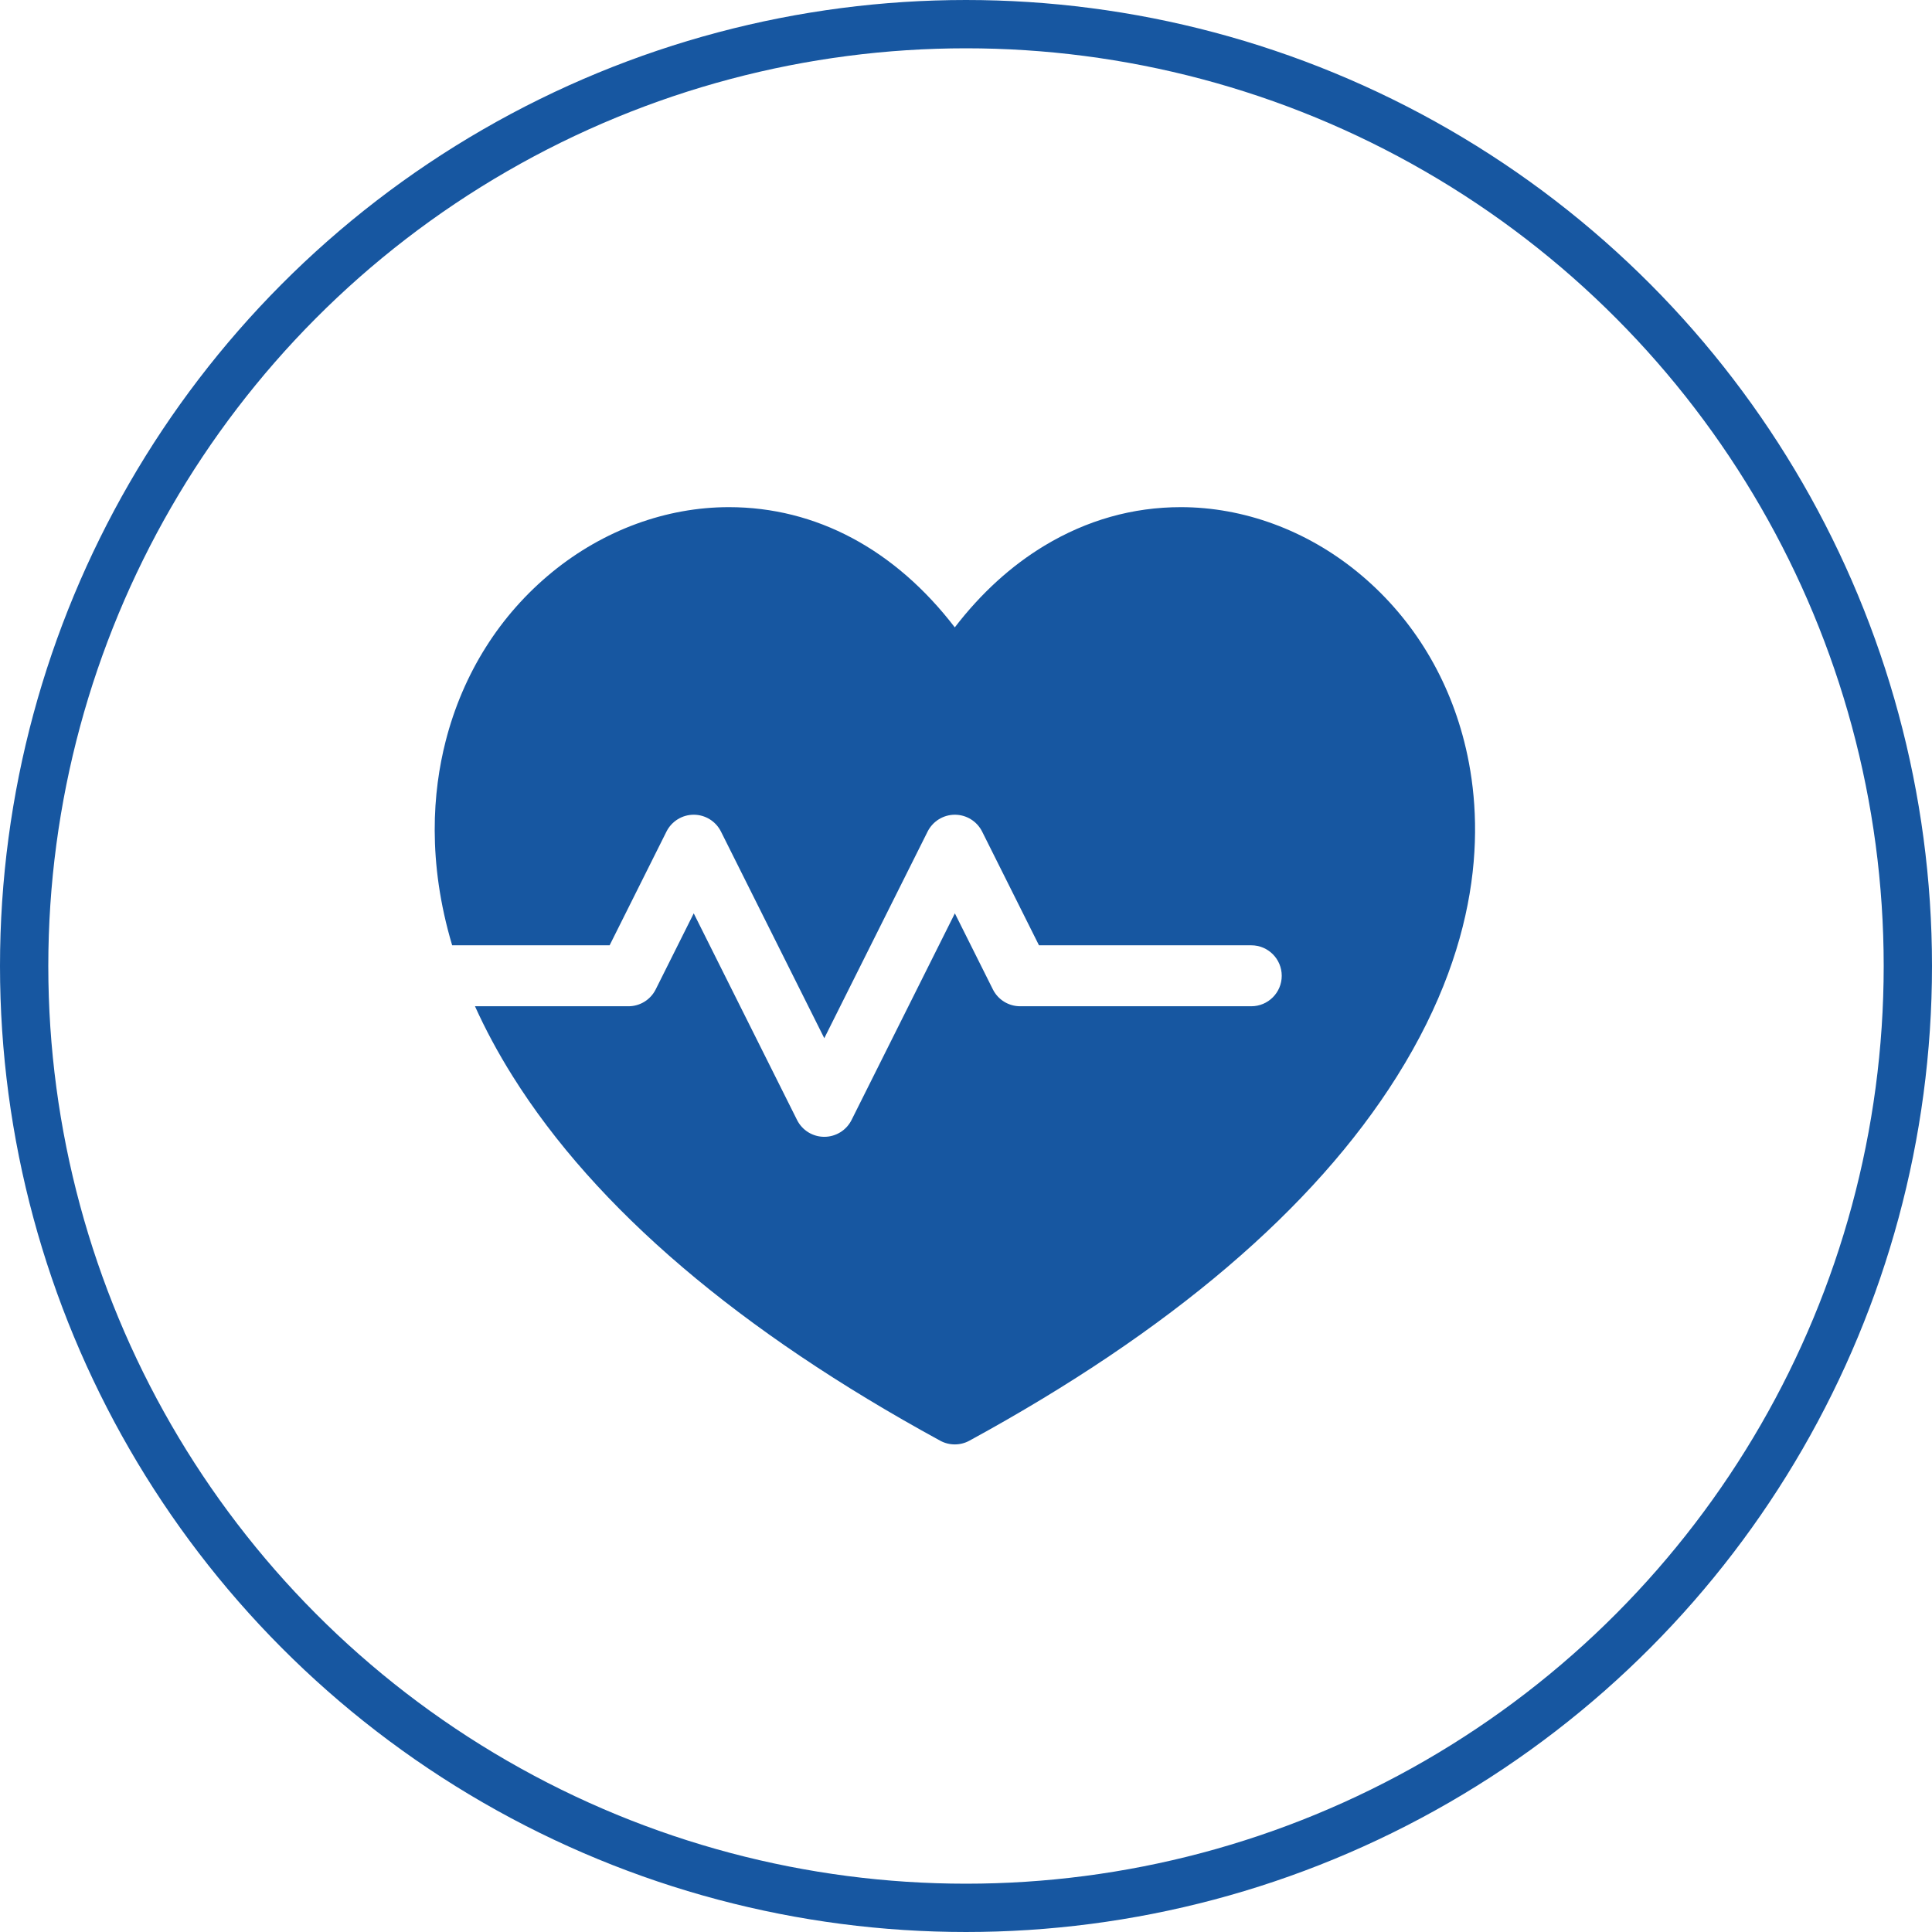 <?xml version="1.0" encoding="UTF-8"?>
<svg width="80px" height="80px" viewBox="0 0 80 80" version="1.1" xmlns="http://www.w3.org/2000/svg" xmlns:xlink="http://www.w3.org/1999/xlink">
    <title>ico-spv-lp7-3</title>
    <g id="ico-spv-lp7-3" stroke="none" stroke-width="1" fill="none" fill-rule="evenodd">
        <g id="ico-bolsillo" transform="translate(1, 1)" stroke="#1757A1" stroke-width="2">
            <circle id="Oval" cx="39" cy="39" r="39"></circle>
        </g>
        <g id="heart-attack" transform="translate(18, 21)" fill="#1757A1" fill-rule="nonzero">
            <path d="M42.629,9.7 C41.912,6.886 40.383,4.46 38.207,2.684 C36.087,0.953 33.491,0 30.895,0 C28.906,0 27.008,0.536 25.254,1.592 C23.87,2.427 22.624,3.561 21.536,4.978 C19.062,1.753 15.795,0 12.181,0 C9.587,0 6.991,0.953 4.872,2.684 C2.697,4.46 1.168,6.886 0.451,9.7 C-0.076,11.764 -0.315,14.66 0.723,18.143 L7.243,18.143 L9.597,13.434 C9.811,13.007 10.248,12.736 10.726,12.736 C11.204,12.736 11.641,13.007 11.854,13.434 L16.132,21.99 L20.41,13.434 C20.624,13.007 21.061,12.736 21.539,12.736 C22.017,12.736 22.454,13.007 22.668,13.434 L25.022,18.143 L33.812,18.143 C34.51,18.143 35.074,18.708 35.074,19.405 C35.074,20.102 34.51,20.667 33.812,20.667 L24.242,20.667 C23.764,20.667 23.327,20.397 23.113,19.969 L21.539,16.82 L17.261,25.376 C17.047,25.803 16.61,26.073 16.132,26.073 C15.654,26.073 15.217,25.803 15.004,25.376 L10.726,16.82 L9.151,19.969 C8.937,20.397 8.501,20.667 8.023,20.667 L1.668,20.667 C2.09,21.602 2.605,22.571 3.231,23.568 C6.666,29.047 12.622,34.123 20.931,38.656 C21.12,38.759 21.328,38.81 21.536,38.81 C21.744,38.81 21.952,38.759 22.14,38.656 C30.452,34.123 36.409,29.047 39.846,23.568 C43.56,17.649 43.409,12.76 42.629,9.7 L42.629,9.7 Z" id="Path"></path>
        </g>
    </g>
</svg>